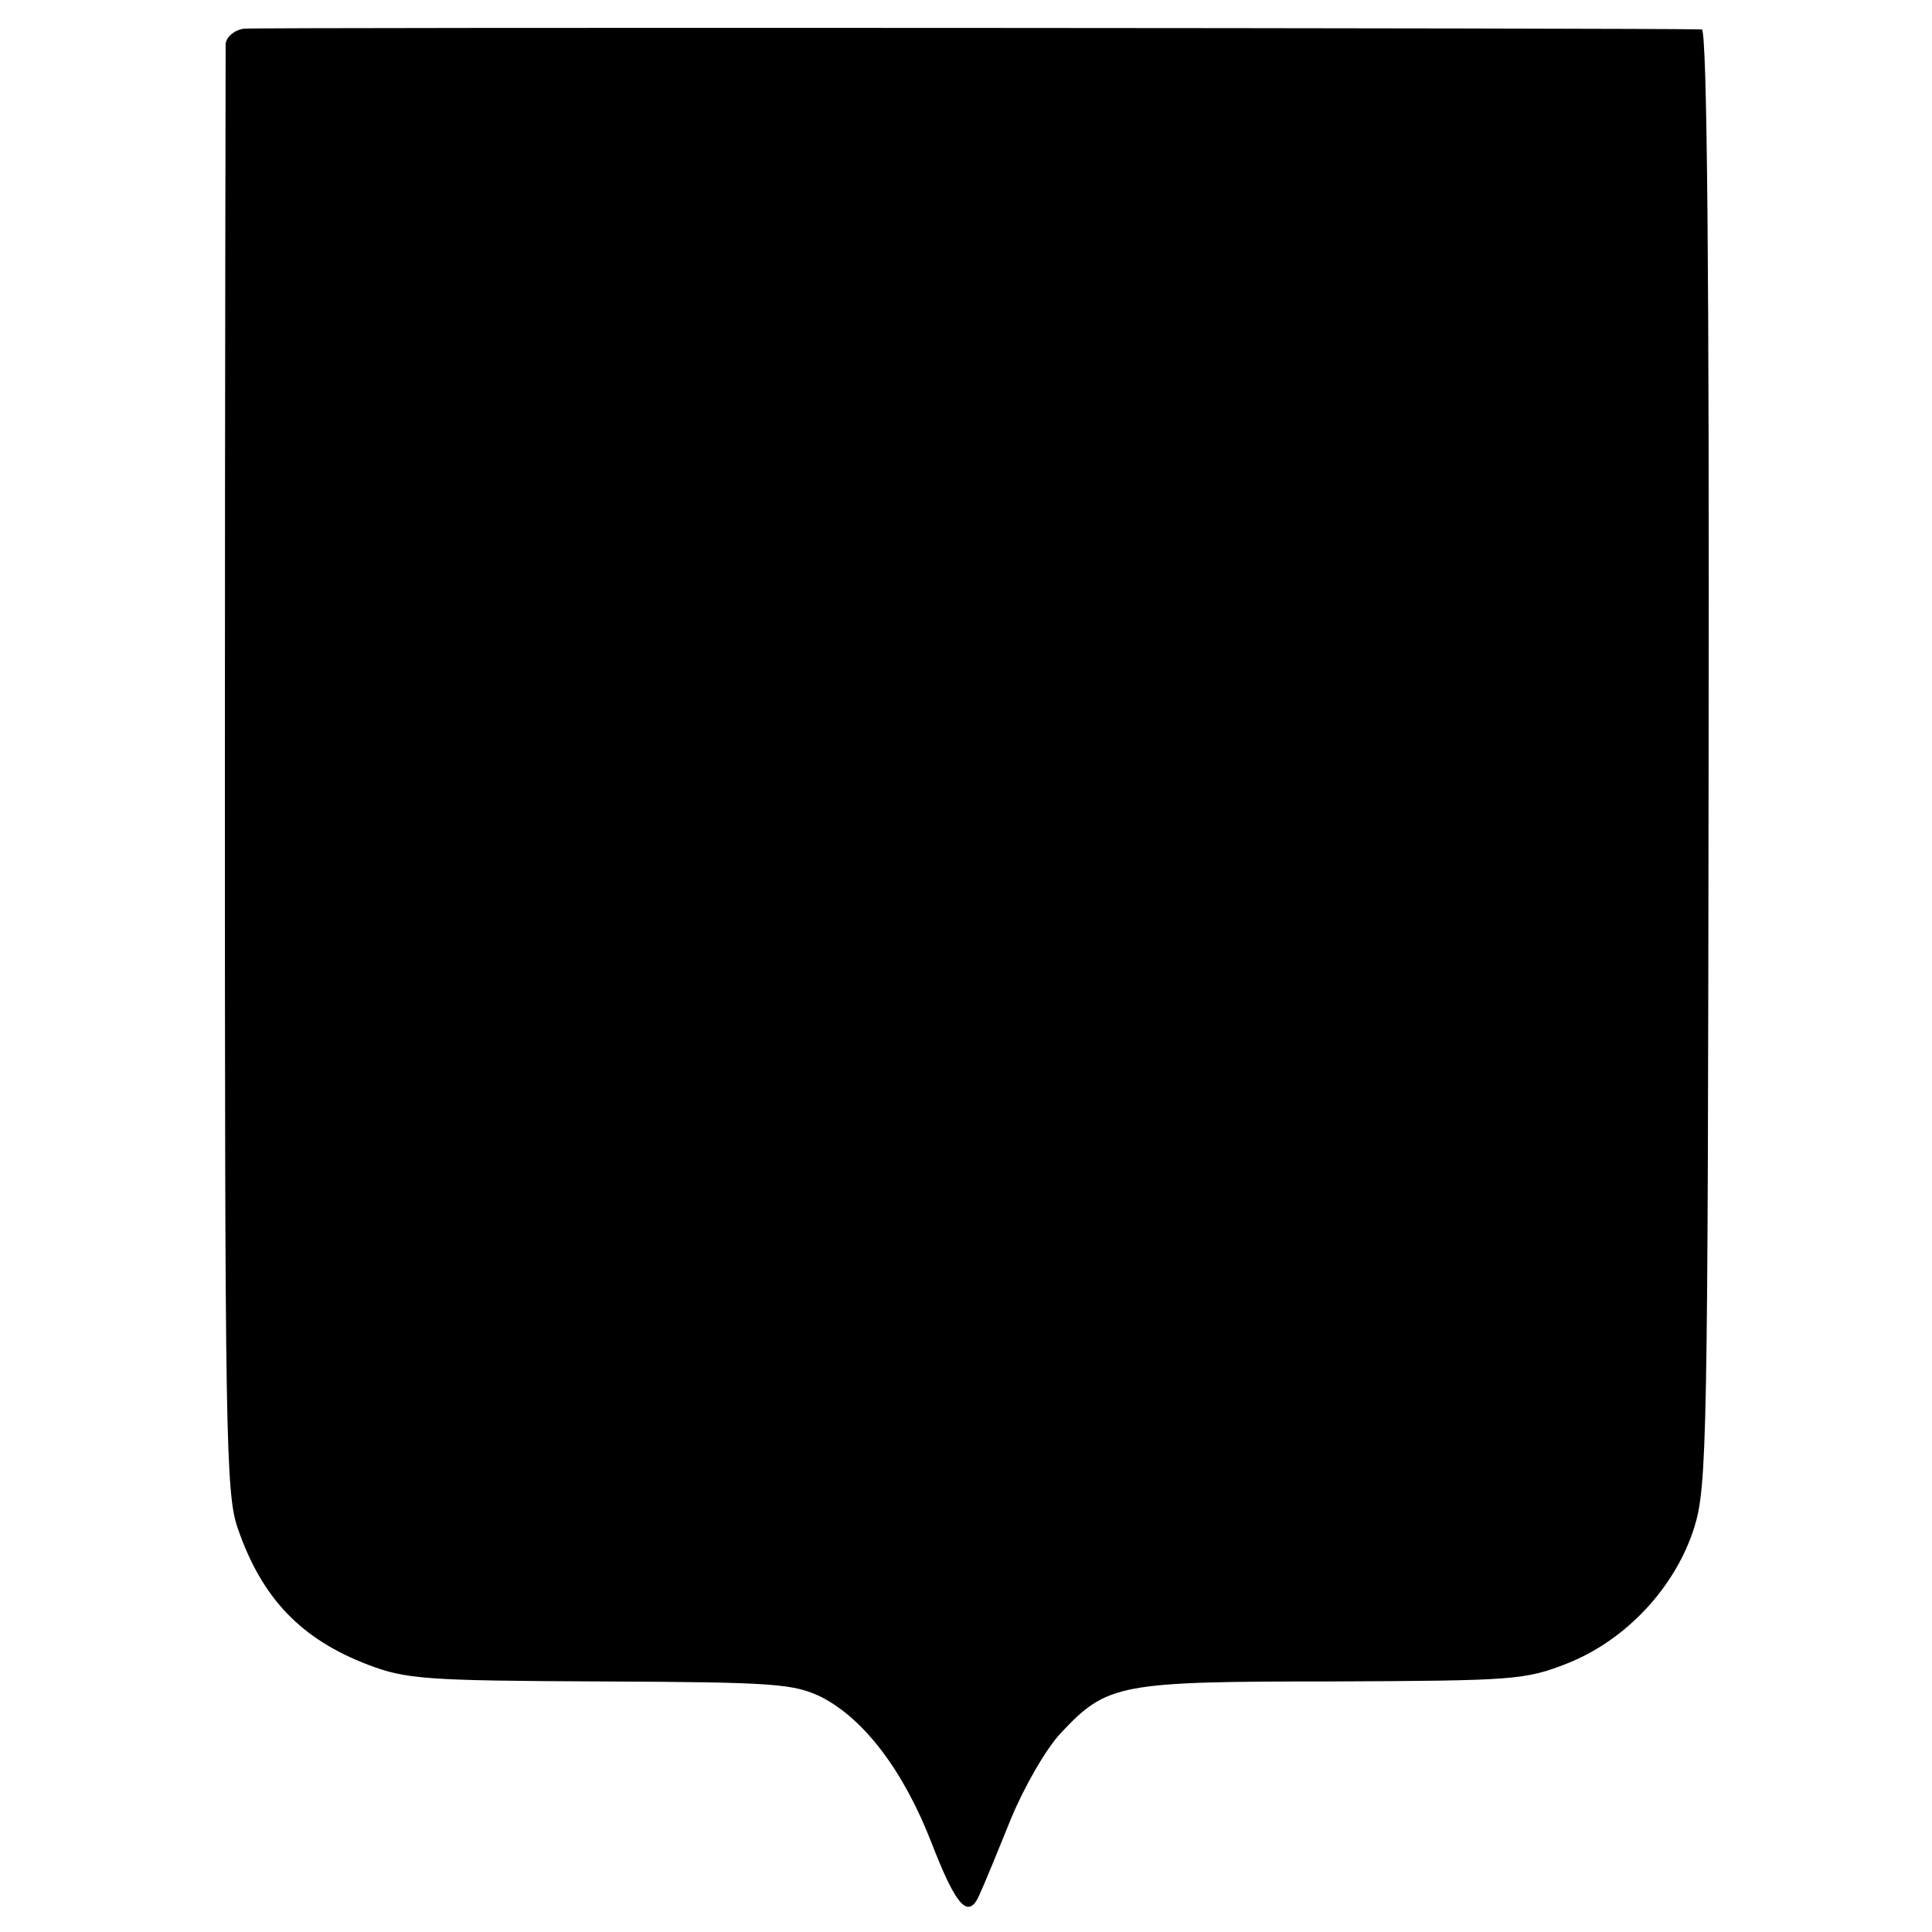 <?xml version="1.0" standalone="no"?>
<!DOCTYPE svg PUBLIC "-//W3C//DTD SVG 20010904//EN"
 "http://www.w3.org/TR/2001/REC-SVG-20010904/DTD/svg10.dtd">
<svg version="1.0" xmlns="http://www.w3.org/2000/svg"
 width="256pt" height="256pt" viewBox="0 0 256 256"
 preserveAspectRatio="xMidYMid meet">
<g transform="translate(0,256) scale(0.1,-0.1)"
fill="#000000" stroke="none">
<path d="M323 2522 c-13 -2 -23 -11 -24 -20 0 -9 -1 -444 -1 -967 0 -875 1
-954 17 -1000 32 -93 84 -147 173 -181 50 -19 76 -21 308 -22 233 -1 256 -3
293 -21 56 -29 108 -97 145 -192 34 -88 50 -104 65 -67 6 13 24 57 41 99 17
41 46 92 66 113 61 65 77 68 360 68 241 1 255 2 311 24 78 31 143 101 168 180
17 55 18 116 19 1021 1 636 -2 963 -9 964 -40 2 -1915 3 -1932 1z"/>
</g>
</svg>
